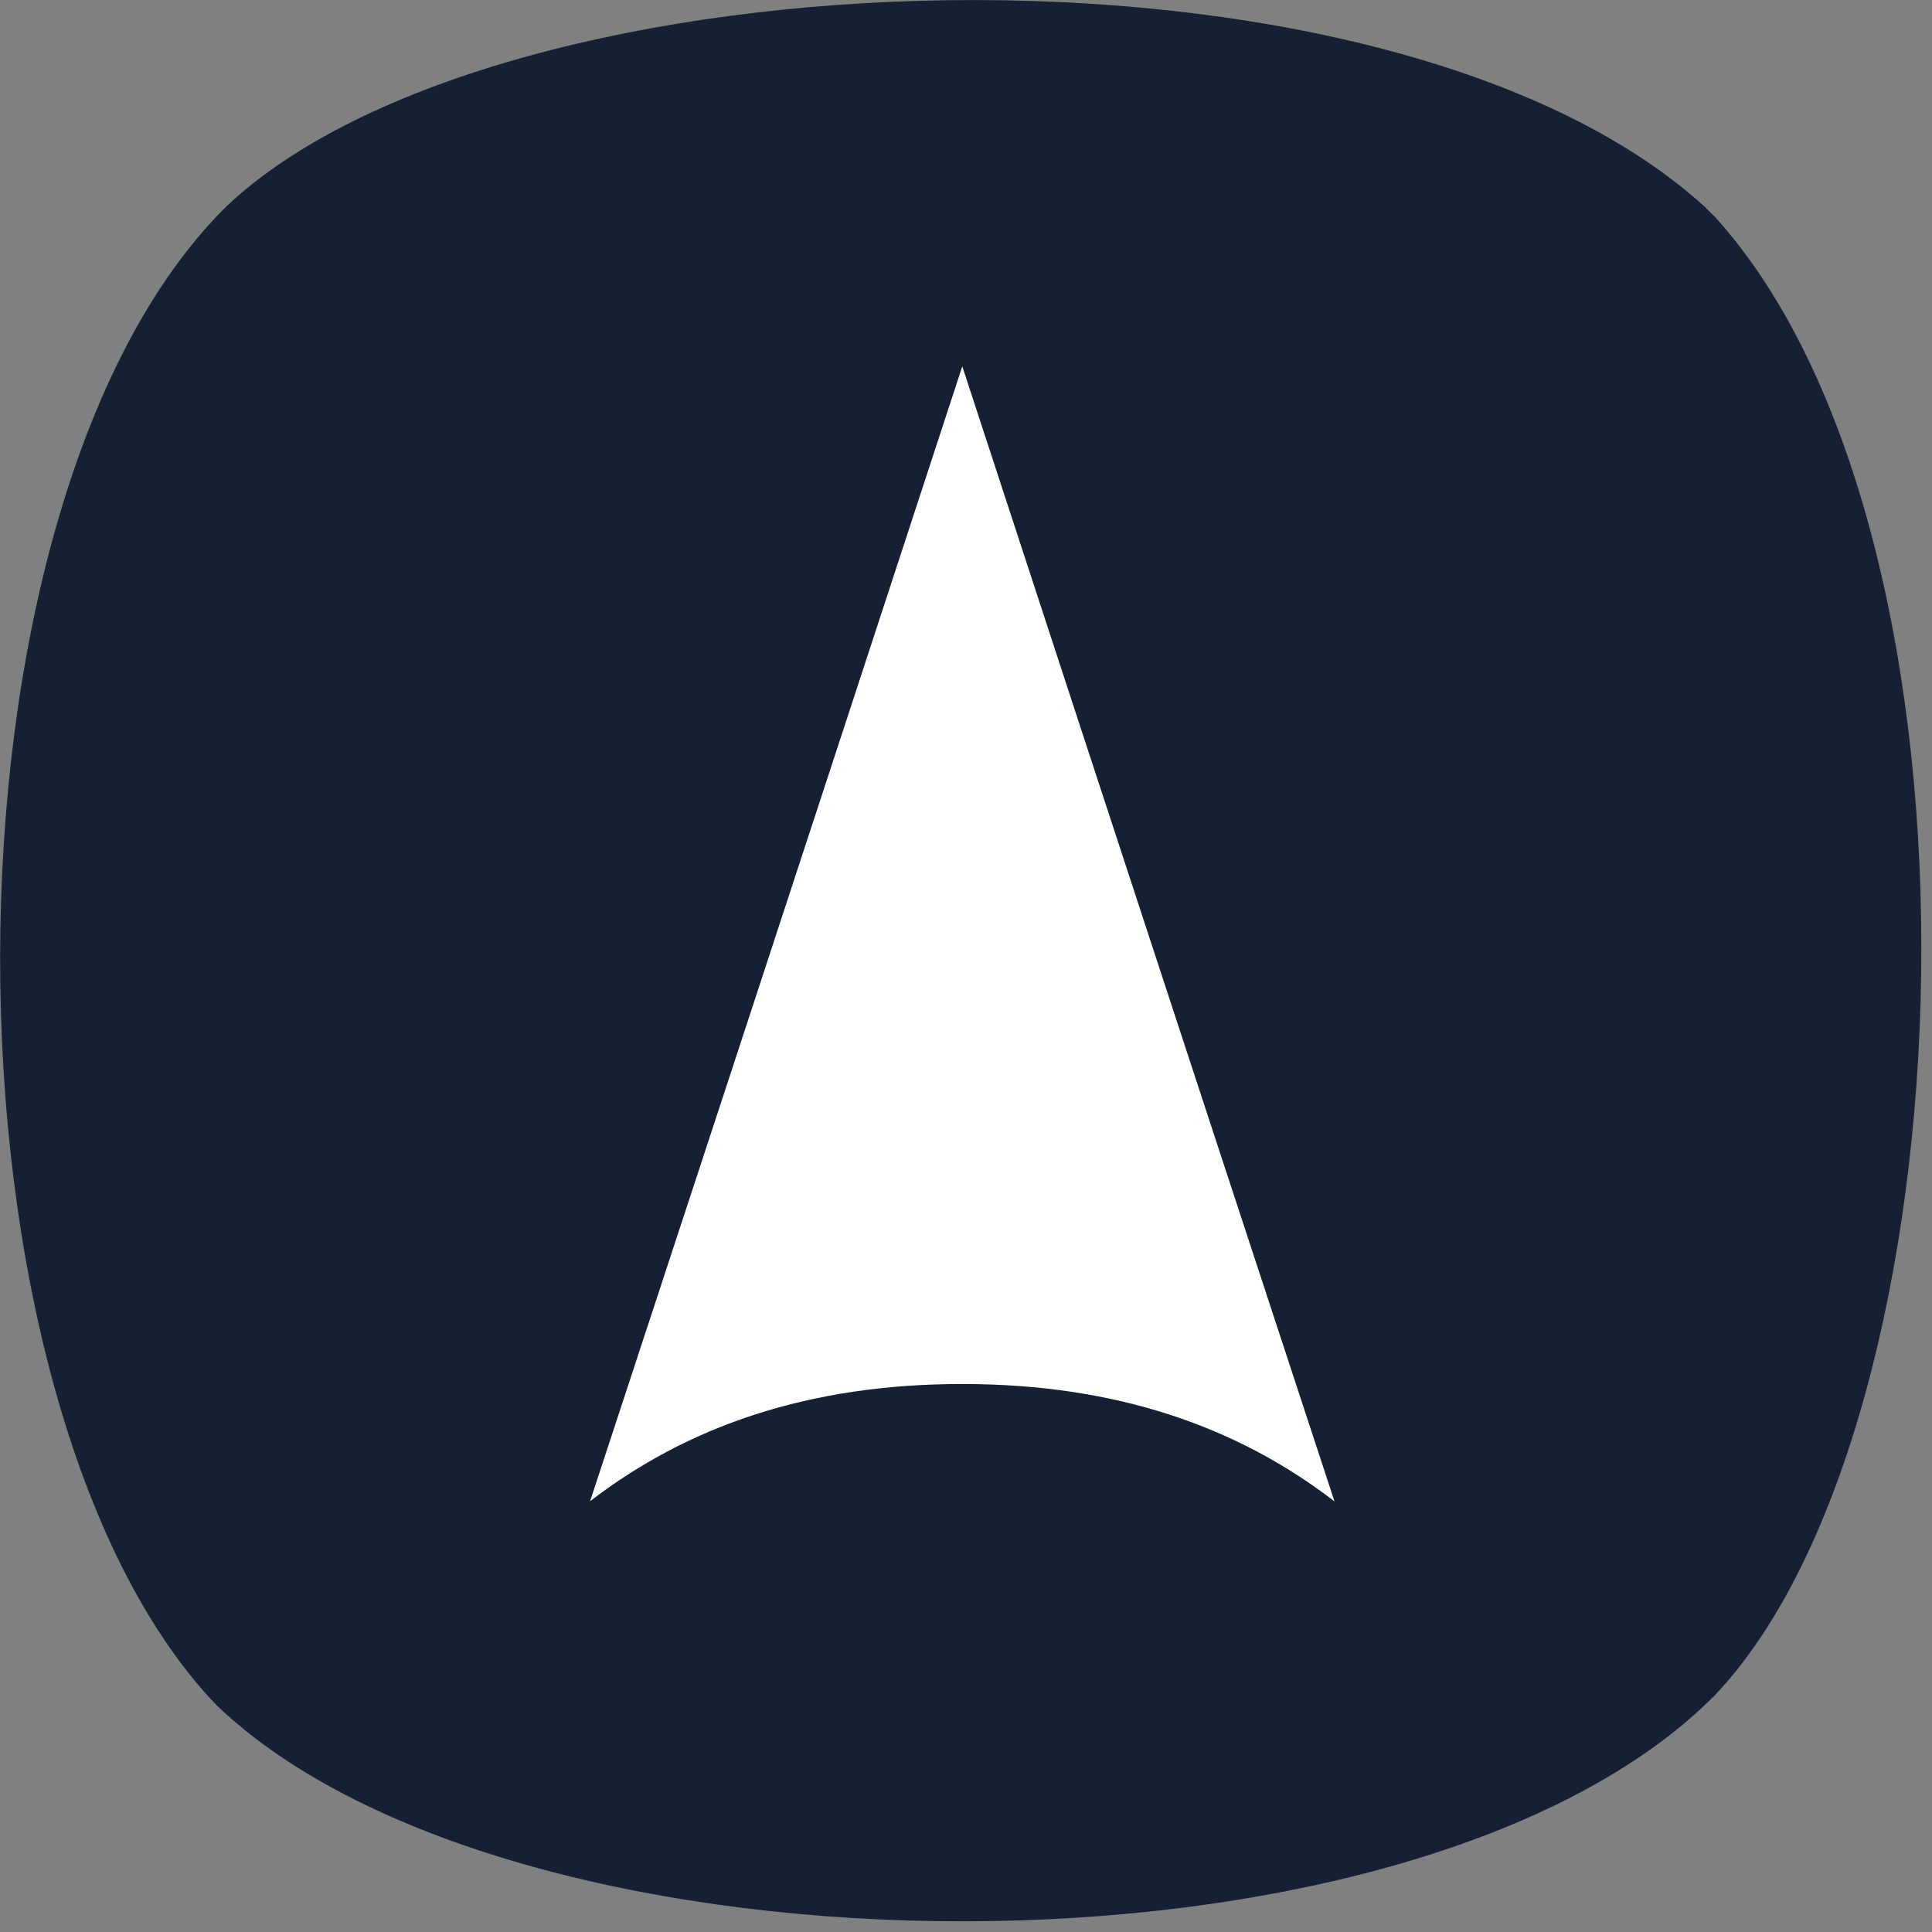 <?xml version="1.0" encoding="utf-8"?>
<svg xmlns="http://www.w3.org/2000/svg" width="179" height="179" viewBox="0 0 179 179" fill="none">
<rect x="0" y="0" width="179" height="179" fill="#808080" stroke="none"/>
<path d="M131.5 146L89 24L45 146H131.5Z" fill="white"/>
<path d="M158.815 20.026L157.985 19.196C128.332 -7.84 46.198 -4.9 20.902 19.196C-7.079 47.005 -6.537 130.2 20.049 157.974C47.8 184.583 131.03 185.079 158.827 157.12C182.934 131.848 185.84 49.679 158.827 20.026H158.815ZM123.663 139.123C114.612 132.148 103.371 128.228 89.144 128.228C74.951 128.228 63.722 132.125 54.672 139.089C71.527 87.853 89.156 33.942 89.156 33.942C89.156 33.942 106.795 87.876 123.651 139.135L123.663 139.123Z" fill="#152035"/>
</svg>